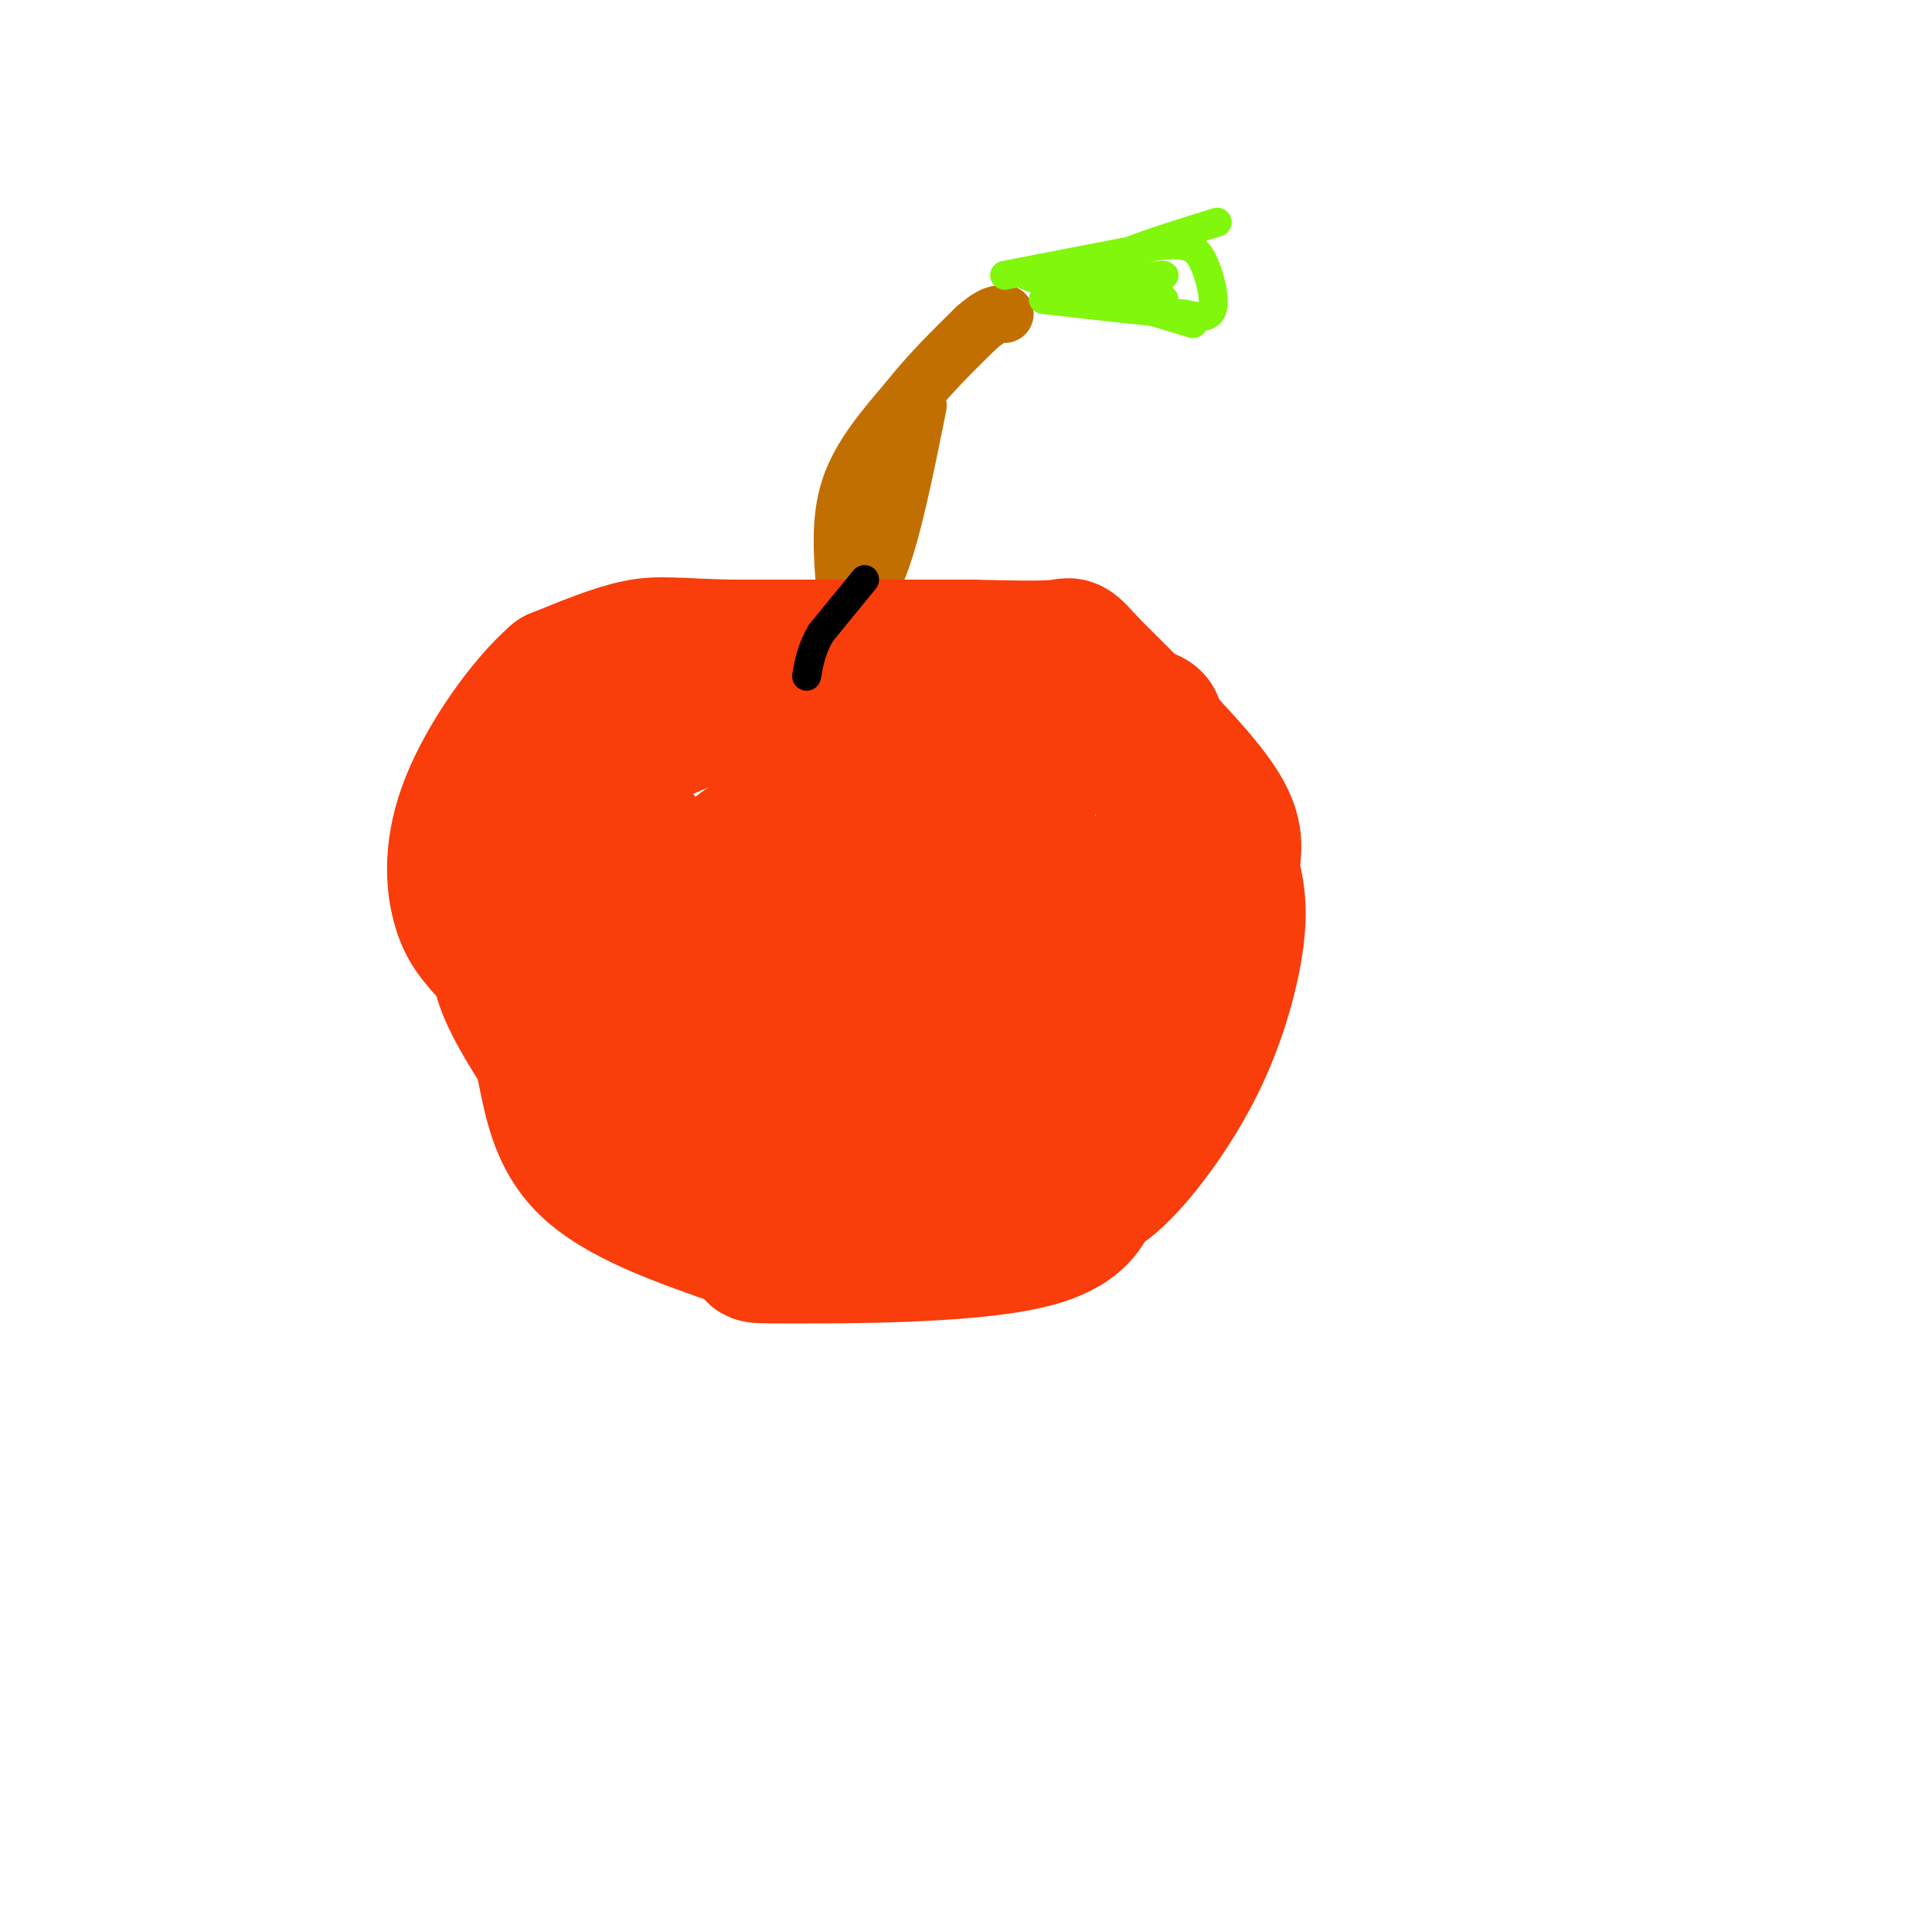 <svg viewBox='0 0 400 400' version='1.1' xmlns='http://www.w3.org/2000/svg' xmlns:xlink='http://www.w3.org/1999/xlink'><g fill='none' stroke='#000000' stroke-width='6' stroke-linecap='round' stroke-linejoin='round'><path d='M185,157c-1.250,-5.500 -2.500,-11.000 -6,-15c-3.500,-4.000 -9.250,-6.500 -15,-9'/><path d='M164,133c-8.422,-3.311 -21.978,-7.089 -30,-8c-8.022,-0.911 -10.511,1.044 -13,3'/><path d='M121,128c-5.000,4.500 -11.000,14.250 -17,24'/><path d='M104,152c-4.455,6.252 -7.091,9.882 -8,16c-0.909,6.118 -0.091,14.724 0,20c0.091,5.276 -0.545,7.222 1,11c1.545,3.778 5.273,9.389 9,15'/><path d='M106,214c2.867,6.911 5.533,16.689 12,24c6.467,7.311 16.733,12.156 27,17'/><path d='M145,255c8.822,5.000 17.378,9.000 26,11c8.622,2.000 17.311,2.000 26,2'/><path d='M197,268c7.378,0.178 12.822,-0.378 19,-3c6.178,-2.622 13.089,-7.311 20,-12'/><path d='M236,253c6.356,-5.378 12.244,-12.822 16,-20c3.756,-7.178 5.378,-14.089 7,-21'/><path d='M259,212c2.333,-6.644 4.667,-12.756 5,-19c0.333,-6.244 -1.333,-12.622 -3,-19'/><path d='M261,174c-1.178,-6.378 -2.622,-12.822 -5,-18c-2.378,-5.178 -5.689,-9.089 -9,-13'/><path d='M247,143c-4.644,-4.644 -11.756,-9.756 -17,-12c-5.244,-2.244 -8.622,-1.622 -12,-1'/><path d='M218,130c-6.167,-0.500 -15.583,-1.250 -25,-2'/><path d='M193,128c-7.000,0.667 -12.000,3.333 -17,6'/><path d='M176,134c-2.833,1.000 -1.417,0.500 0,0'/><path d='M175,133c0.000,0.000 4.000,-27.000 4,-27'/><path d='M179,106c2.000,-8.667 5.000,-16.833 8,-25'/></g>
<g fill='none' stroke='#C26F01' stroke-width='12' stroke-linecap='round' stroke-linejoin='round'><path d='M173,128c3.083,-1.833 6.167,-3.667 9,-11c2.833,-7.333 5.417,-20.167 8,-33'/><path d='M175,122c-0.583,-7.250 -1.167,-14.500 1,-21c2.167,-6.500 7.083,-12.250 12,-18'/><path d='M188,83c4.333,-5.500 9.167,-10.250 14,-15'/><path d='M202,68c3.333,-3.000 4.667,-3.000 6,-3'/></g>
<g fill='none' stroke='#F93D0B' stroke-width='28' stroke-linecap='round' stroke-linejoin='round'><path d='M191,248c-11.600,0.089 -23.200,0.178 -29,0c-5.800,-0.178 -5.800,-0.622 -8,-5c-2.200,-4.378 -6.600,-12.689 -11,-21'/><path d='M143,222c-5.750,-6.857 -14.625,-13.500 -19,-18c-4.375,-4.500 -4.250,-6.857 -4,-13c0.250,-6.143 0.625,-16.071 1,-26'/><path d='M121,165c1.107,-5.595 3.375,-6.583 8,-9c4.625,-2.417 11.607,-6.262 19,-8c7.393,-1.738 15.196,-1.369 23,-1'/><path d='M171,147c16.422,-0.422 45.978,-0.978 59,0c13.022,0.978 9.511,3.489 6,6'/><path d='M236,153c2.667,5.778 6.333,17.222 8,28c1.667,10.778 1.333,20.889 1,31'/><path d='M245,212c-1.400,7.311 -5.400,10.089 -12,15c-6.600,4.911 -15.800,11.956 -25,19'/><path d='M208,246c-6.288,3.720 -9.508,3.518 -12,3c-2.492,-0.518 -4.256,-1.354 -7,-8c-2.744,-6.646 -6.467,-19.101 -7,-26c-0.533,-6.899 2.126,-8.242 6,-3c3.874,5.242 8.964,17.069 10,23c1.036,5.931 -1.982,5.965 -5,6'/><path d='M193,241c-1.540,1.068 -2.889,0.739 -4,0c-1.111,-0.739 -1.983,-1.889 -1,-6c0.983,-4.111 3.820,-11.184 7,-17c3.180,-5.816 6.702,-10.373 13,-18c6.298,-7.627 15.371,-18.322 20,-17c4.629,1.322 4.815,14.661 5,28'/><path d='M233,211c1.167,4.774 1.583,2.708 -2,4c-3.583,1.292 -11.167,5.940 -15,1c-3.833,-4.940 -3.917,-19.470 -4,-34'/><path d='M212,182c0.356,-6.844 3.244,-6.956 -6,-7c-9.244,-0.044 -30.622,-0.022 -52,0'/><path d='M154,175c-8.569,5.043 -3.990,17.649 0,26c3.990,8.351 7.392,12.447 11,14c3.608,1.553 7.423,0.563 14,-2c6.577,-2.563 15.918,-6.697 21,-14c5.082,-7.303 5.907,-17.774 3,-22c-2.907,-4.226 -9.545,-2.207 -15,1c-5.455,3.207 -9.728,7.604 -14,12'/><path d='M174,190c-4.840,5.022 -9.941,11.578 -13,17c-3.059,5.422 -4.078,9.711 -3,13c1.078,3.289 4.252,5.578 8,7c3.748,1.422 8.071,1.978 12,-1c3.929,-2.978 7.465,-9.489 11,-16'/><path d='M189,210c8.556,-12.222 24.444,-34.778 24,-45c-0.444,-10.222 -17.222,-8.111 -34,-6'/><path d='M179,159c-8.762,-1.155 -13.667,-1.042 -17,-4c-3.333,-2.958 -5.095,-8.988 -8,-12c-2.905,-3.012 -6.952,-3.006 -11,-3'/><path d='M143,140c-3.889,-1.089 -8.111,-2.311 -12,-1c-3.889,1.311 -7.444,5.156 -11,9'/><path d='M120,148c-2.956,3.089 -4.844,6.311 -6,12c-1.156,5.689 -1.578,13.844 -2,22'/><path d='M112,182c0.311,10.667 2.089,26.333 5,36c2.911,9.667 6.956,13.333 11,17'/><path d='M128,235c2.867,6.200 4.533,13.200 15,17c10.467,3.800 29.733,4.400 49,5'/><path d='M192,257c10.956,1.000 13.844,1.000 17,-1c3.156,-2.000 6.578,-6.000 10,-10'/><path d='M219,246c5.833,-6.000 15.417,-16.000 25,-26'/><path d='M221,249c3.083,-0.625 6.167,-1.250 11,-6c4.833,-4.750 11.417,-13.625 16,-23c4.583,-9.375 7.167,-19.250 8,-26c0.833,-6.750 -0.083,-10.375 -1,-14'/><path d='M255,180c0.333,-4.044 1.667,-7.156 -3,-14c-4.667,-6.844 -15.333,-17.422 -26,-28'/><path d='M226,138c-4.800,-5.244 -3.800,-4.356 -7,-4c-3.200,0.356 -10.600,0.178 -18,0'/><path d='M201,134c-11.333,0.000 -30.667,0.000 -50,0'/><path d='M151,134c-11.244,-0.267 -14.356,-0.933 -19,0c-4.644,0.933 -10.822,3.467 -17,6'/><path d='M115,140c-6.524,5.667 -14.333,16.833 -18,26c-3.667,9.167 -3.190,16.333 -2,21c1.190,4.667 3.095,6.833 5,9'/><path d='M100,196c3.220,2.962 8.770,5.866 14,8c5.230,2.134 10.139,3.498 15,2c4.861,-1.498 9.675,-5.856 11,-10c1.325,-4.144 -0.837,-8.072 -3,-12'/><path d='M137,184c-1.214,-5.071 -2.750,-11.750 -8,-13c-5.250,-1.250 -14.214,2.929 -19,7c-4.786,4.071 -5.393,8.036 -6,12'/><path d='M104,190c-1.289,4.089 -1.511,8.311 0,13c1.511,4.689 4.756,9.844 8,15'/><path d='M112,218c1.778,6.733 2.222,16.067 9,23c6.778,6.933 19.889,11.467 33,16'/><path d='M154,257c4.327,3.142 -1.356,2.997 9,3c10.356,0.003 36.750,0.155 50,-3c13.250,-3.155 13.357,-9.616 14,-15c0.643,-5.384 1.821,-9.692 3,-14'/><path d='M230,228c0.500,-2.500 0.250,-1.750 0,-1'/></g>
<g fill='none' stroke='#000000' stroke-width='6' stroke-linecap='round' stroke-linejoin='round'><path d='M179,120c0.000,0.000 -9.000,11.000 -9,11'/><path d='M170,131c-2.000,3.333 -2.500,6.167 -3,9'/></g>
<g fill='none' stroke='#80F70B' stroke-width='6' stroke-linecap='round' stroke-linejoin='round'><path d='M208,57c0.000,0.000 31.000,-6.000 31,-6'/><path d='M239,51c6.869,-0.833 8.542,0.083 10,3c1.458,2.917 2.702,7.833 2,10c-0.702,2.167 -3.351,1.583 -6,1'/><path d='M245,65c-5.833,-0.333 -17.417,-1.667 -29,-3'/><path d='M224,59c8.417,-1.083 16.833,-2.167 17,-2c0.167,0.167 -7.917,1.583 -16,3'/><path d='M225,60c-6.667,-0.644 -15.333,-3.756 -12,-3c3.333,0.756 18.667,5.378 34,10'/><path d='M241,62c-3.622,-2.222 -7.244,-4.444 -9,-6c-1.756,-1.556 -1.644,-2.444 2,-4c3.644,-1.556 10.822,-3.778 18,-6'/></g>
</svg>